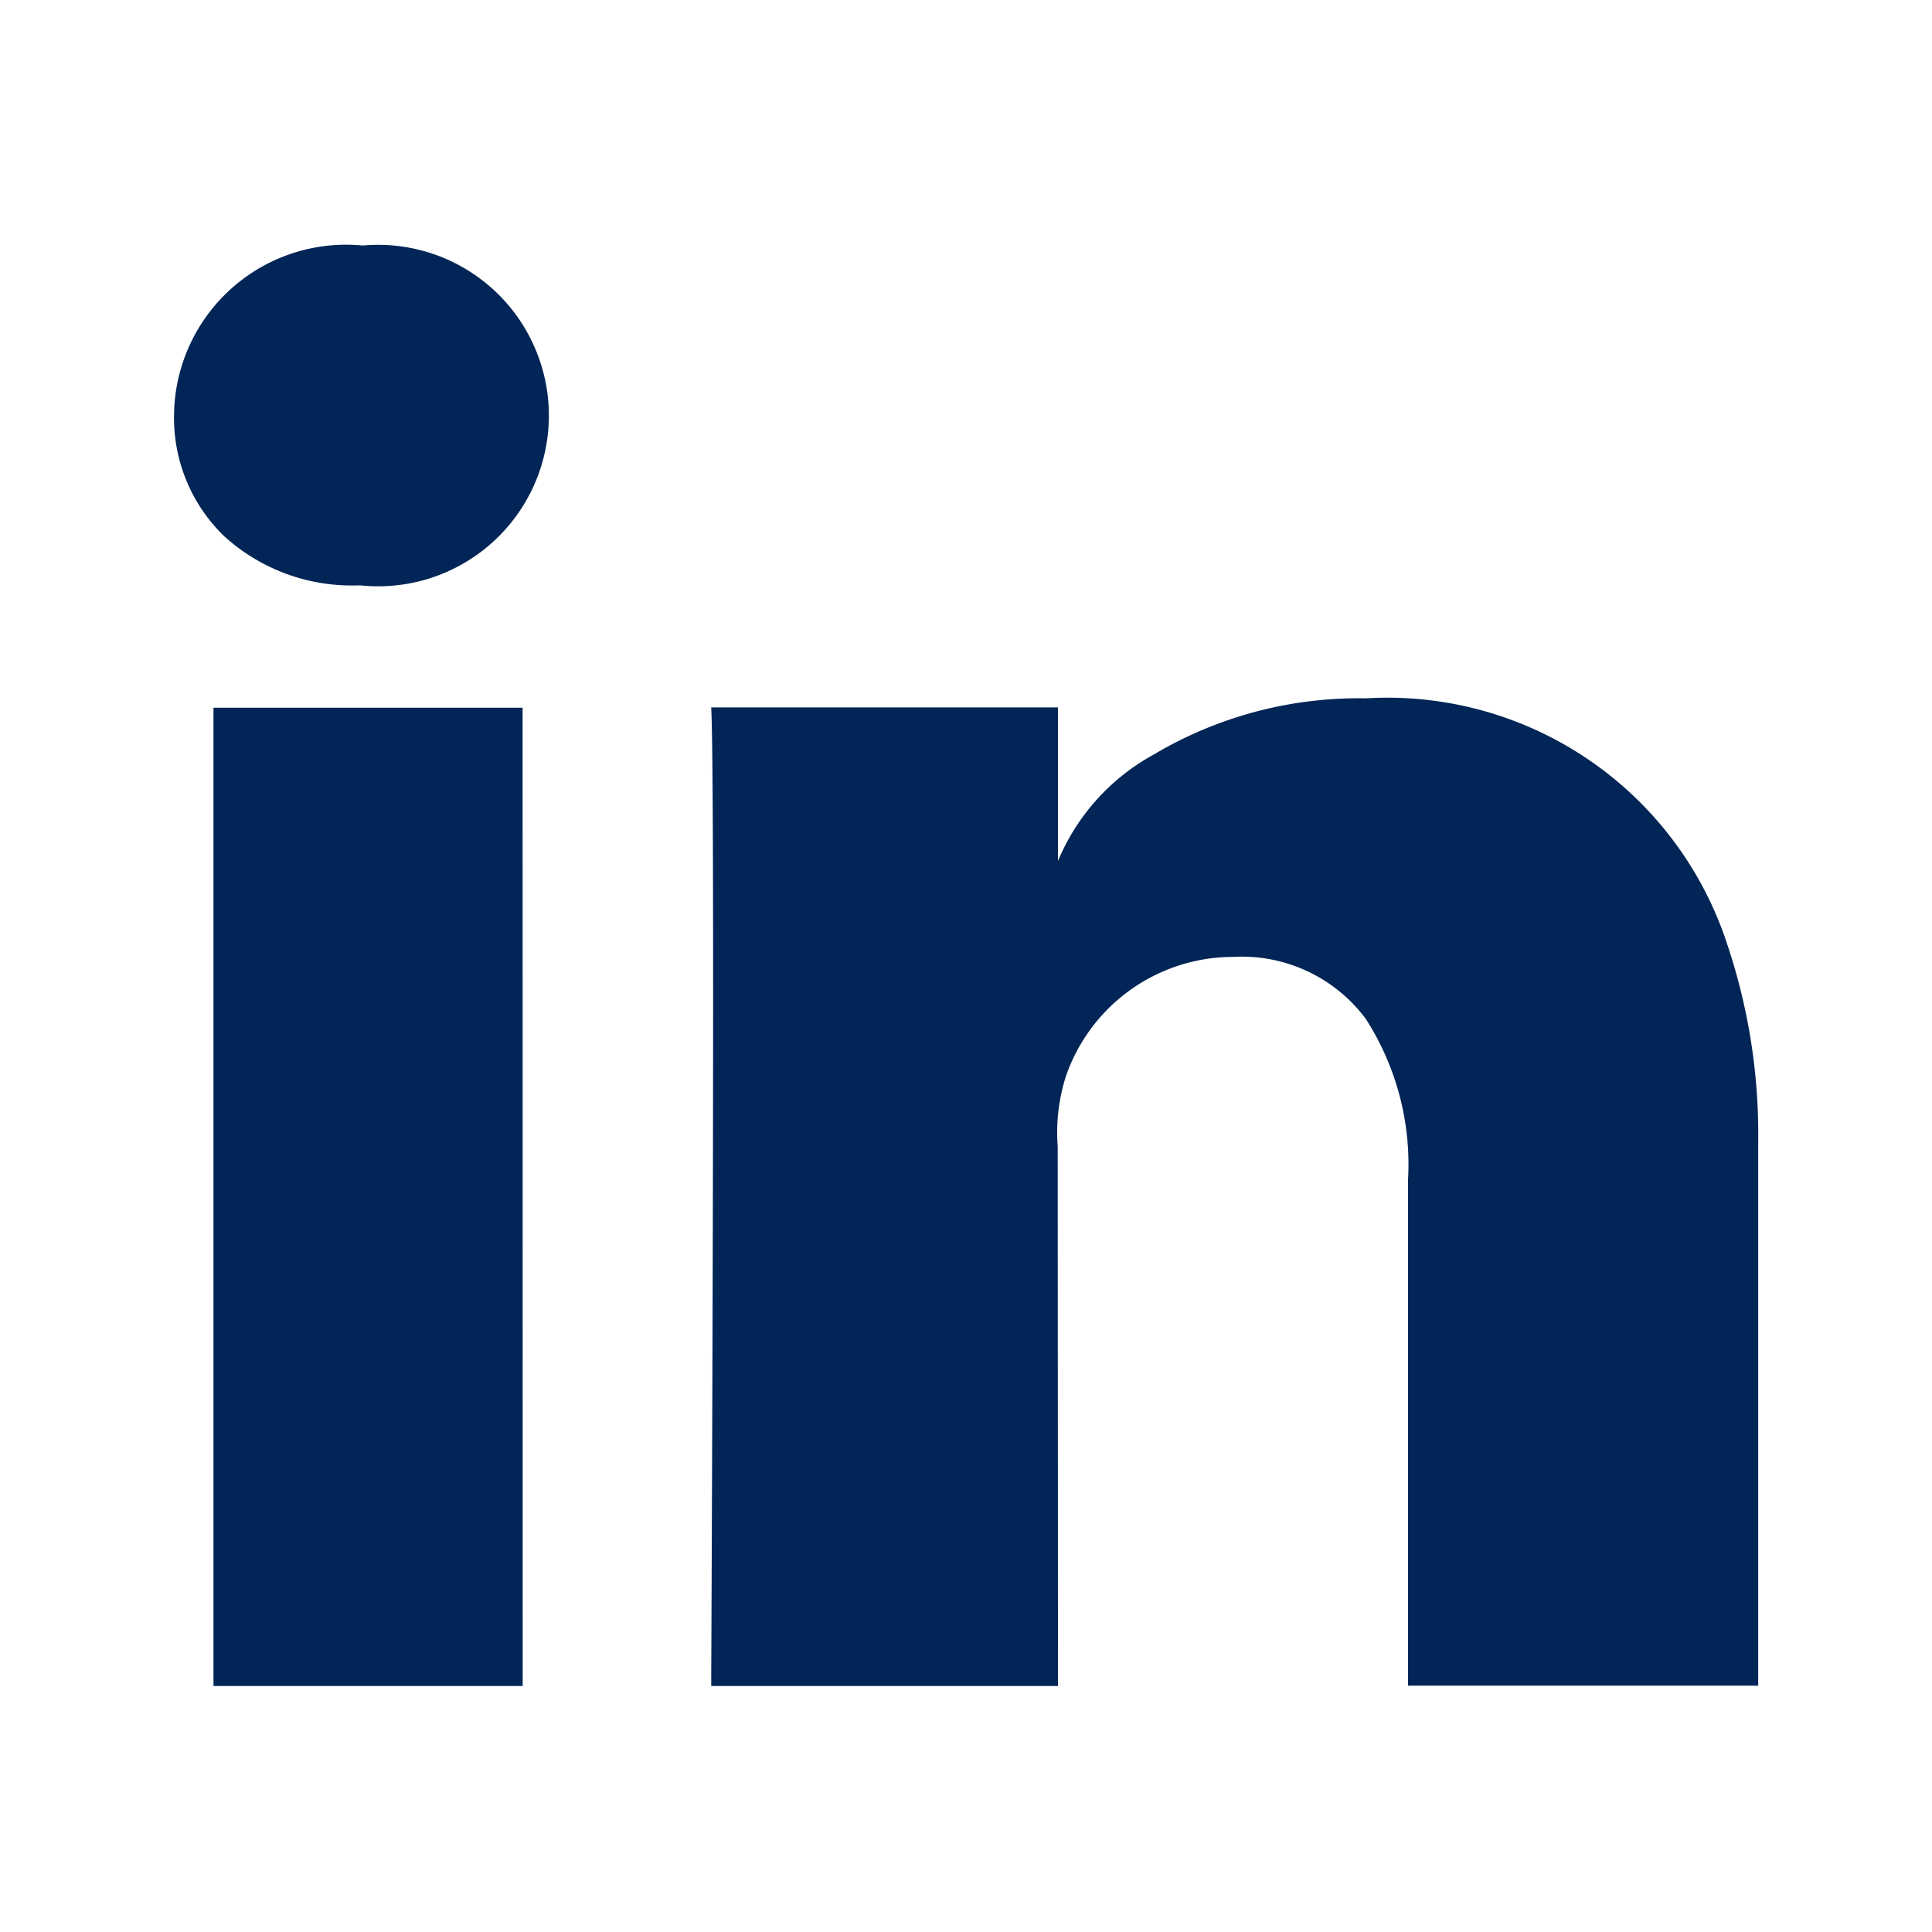 <svg xmlns="http://www.w3.org/2000/svg" width="24" height="24" viewBox="0 0 24 24"><defs><style>.a{fill:none;}.b{fill:#002556;}</style></defs><g transform="translate(-1486 -496)"><rect class="a" width="24" height="24" transform="translate(1486 496)"/><path class="b" d="M28.981,43.314H24.673v-.056c.008-1.861.049-11.19,0-12.1h4.308v1.907a2.676,2.676,0,0,1,1.186-1.32,4.984,4.984,0,0,1,2.64-.7,4.44,4.44,0,0,1,4.49,3.064,7.405,7.405,0,0,1,.382,2.444v6.757h-4.35V37.025a3.341,3.341,0,0,0-.526-2,1.92,1.92,0,0,0-1.649-.768,2.2,2.2,0,0,0-2.077,1.489,2.3,2.3,0,0,0-.1.862Zm-6.65,0H18.49V31.162h3.84ZM20.314,29.642h-.028a2.357,2.357,0,0,1-1.664-.612A2.04,2.04,0,0,1,18,27.53a2.137,2.137,0,0,1,2.344-2.11,2.121,2.121,0,1,1-.028,4.222Z" transform="translate(1470.162 473.63)"/></g></svg>
